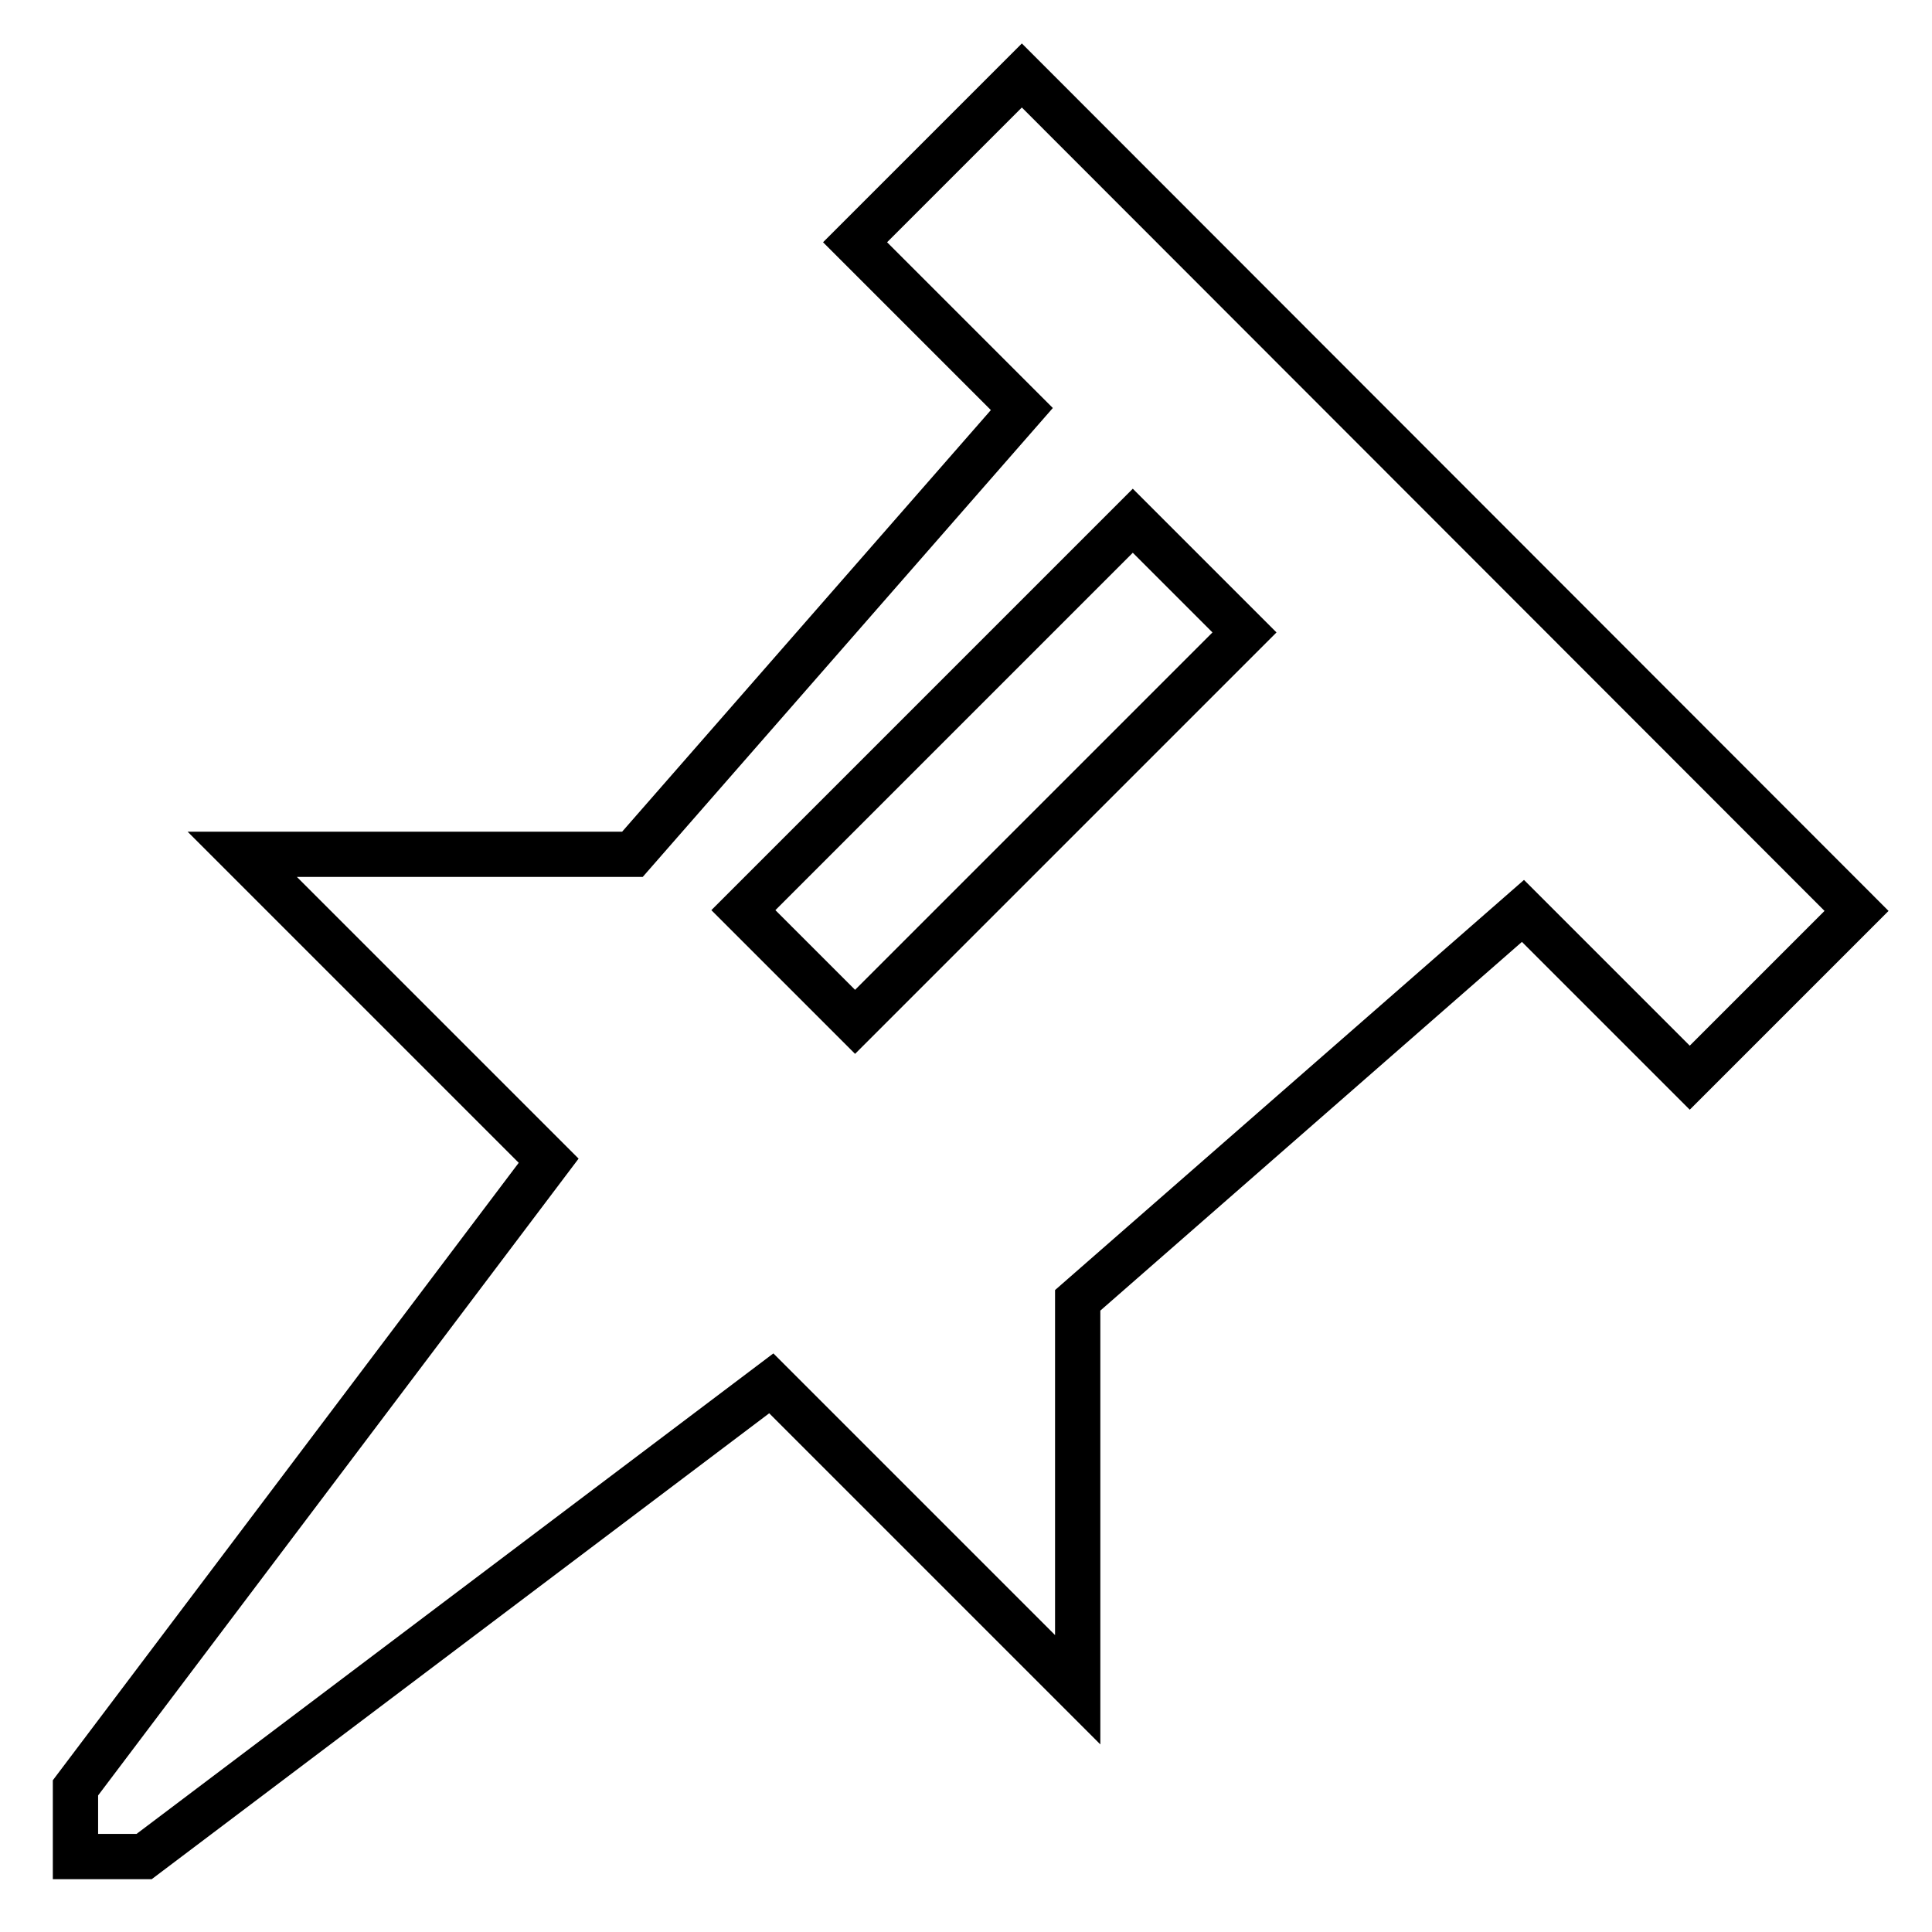 <?xml version="1.0" encoding="utf-8"?>
<!-- Svg Vector Icons : http://www.onlinewebfonts.com/icon -->
<!DOCTYPE svg PUBLIC "-//W3C//DTD SVG 1.1//EN" "http://www.w3.org/Graphics/SVG/1.1/DTD/svg11.dtd">
<svg version="1.1" xmlns="http://www.w3.org/2000/svg" xmlns:xlink="http://www.w3.org/1999/xlink" x="0px" y="0px" viewBox="0 0 256 256" enable-background="new 0 0 256 256" xml:space="preserve">
<g> <path stroke-width="6" fill-opacity="0" stroke="#000000"  d="M135.4,10l-22.1,22.1l22.1,22.1l-51.6,59H32.1l40.6,40.6L10,236.9v9.1h9.1l83.1-62.7l40.6,40.6v-51.6 l59-51.6l22.1,22.1l22.1-22.1L135.4,10z M113.3,135.4l-14.8-14.8L150.1,69l14.8,14.8L113.3,135.4z"/></g>
</svg>